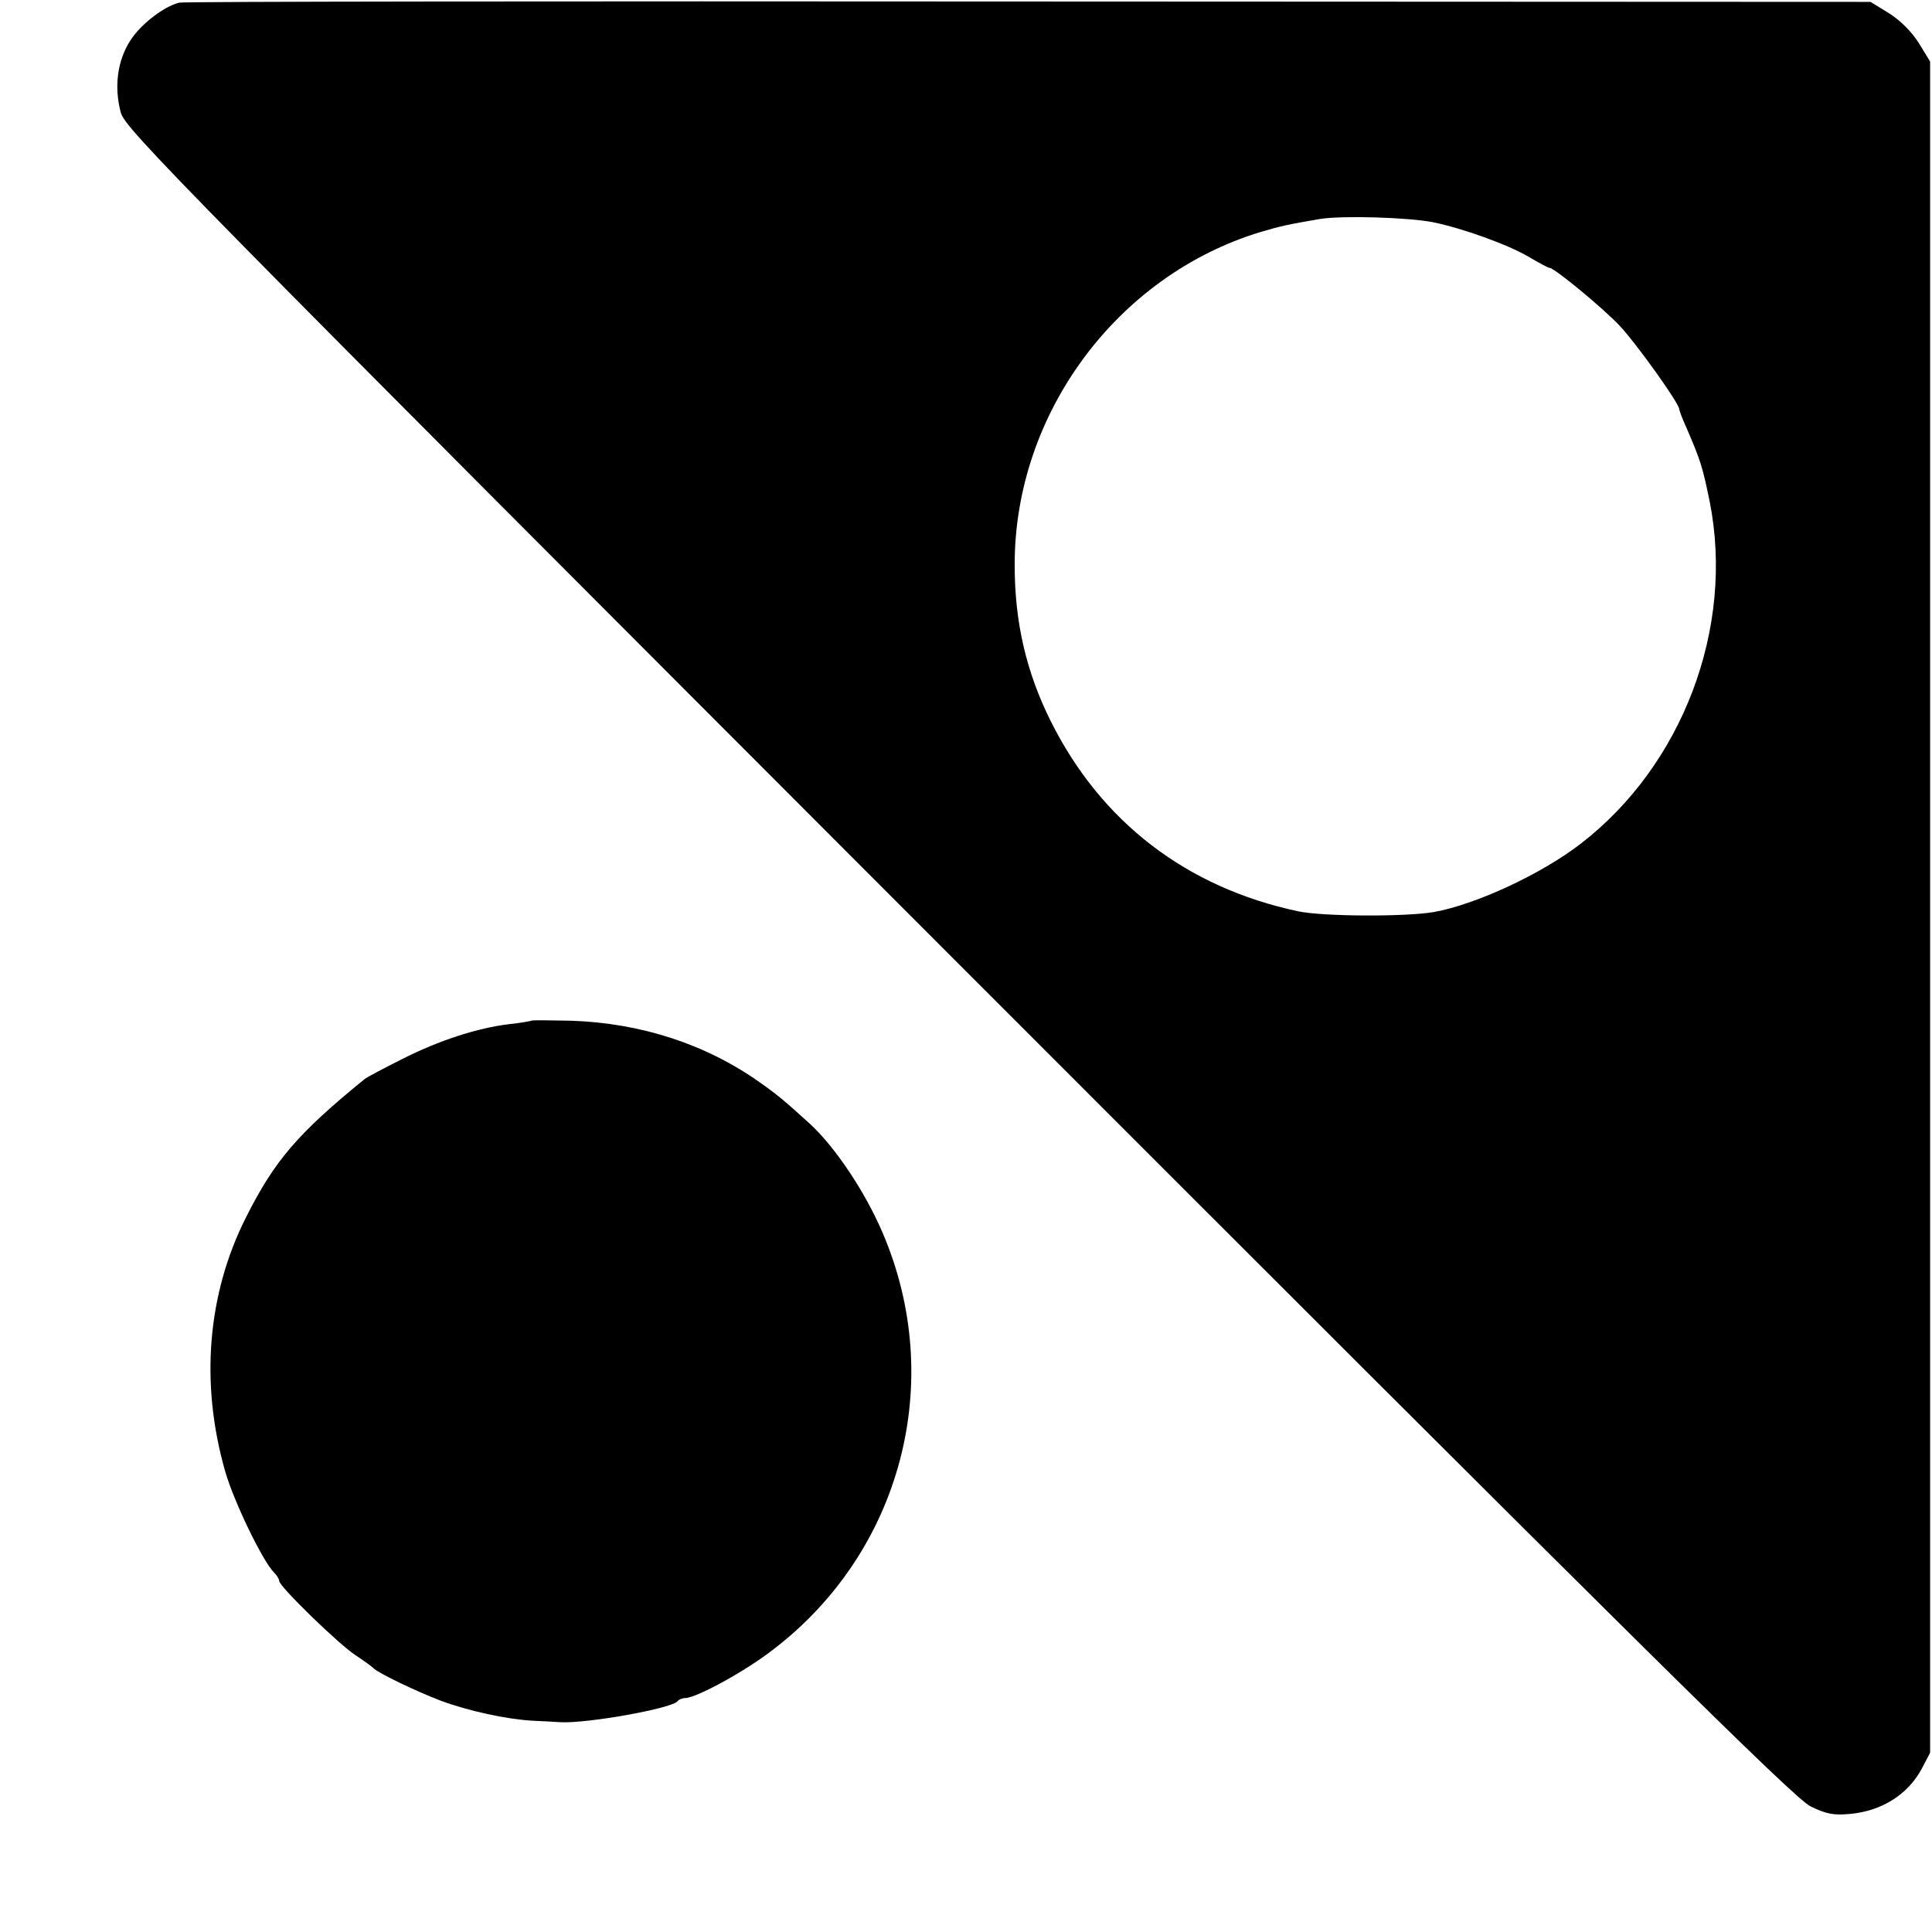 <?xml version="1.0" standalone="no"?>
<!DOCTYPE svg PUBLIC "-//W3C//DTD SVG 20010904//EN"
 "http://www.w3.org/TR/2001/REC-SVG-20010904/DTD/svg10.dtd">
<svg version="1.0" xmlns="http://www.w3.org/2000/svg"
 width="512pt" height="512pt" viewBox="0 0 512 512"
 preserveAspectRatio="xMidYMid meet">
<g transform="translate(0,512) scale(0.1,-0.1)"
fill="#000000" stroke="none">
<path d="M475 5113 c-41 -10 -103 -58 -130 -101 -34 -53 -43 -122 -25 -190 12
-44 135 -169 2219 -2255 1820 -1821 2215 -2212 2259 -2234 43 -21 62 -24 106
-20 83 8 152 51 189 120 l22 42 0 2241 0 2241 -30 49 c-19 30 -49 60 -79 79
l-49 30 -2231 1 c-1227 1 -2240 0 -2251 -3z m3323 -582 c78 -16 198 -59 254
-92 27 -16 51 -29 55 -29 12 0 141 -106 186 -154 44 -47 157 -205 157 -220 0
-3 8 -25 19 -49 38 -88 43 -104 62 -197 66 -334 -72 -698 -342 -906 -105 -81
-278 -161 -389 -181 -76 -13 -295 -12 -360 2 -296 63 -522 237 -655 503 -65
130 -96 262 -96 414 -1 400 270 767 651 883 54 16 72 20 160 35 60 9 232 4
298 -9z"/>
<path d="M1408 2415 c-2 -1 -28 -6 -58 -9 -84 -10 -186 -43 -283 -92 -48 -24
-93 -48 -100 -53 -178 -145 -239 -216 -315 -367 -103 -204 -122 -441 -55 -674
23 -80 99 -237 129 -267 8 -8 14 -18 14 -23 0 -14 159 -169 203 -197 23 -15
44 -31 47 -34 9 -11 112 -61 178 -86 72 -27 174 -49 242 -53 25 -1 59 -3 75
-4 71 -4 299 37 311 56 3 4 12 8 20 8 29 0 159 71 231 127 342 260 461 712
292 1106 -47 110 -127 229 -194 290 -65 59 -85 76 -132 109 -141 100 -314 157
-500 163 -56 1 -103 2 -105 0z"/>
</g>
</svg>
